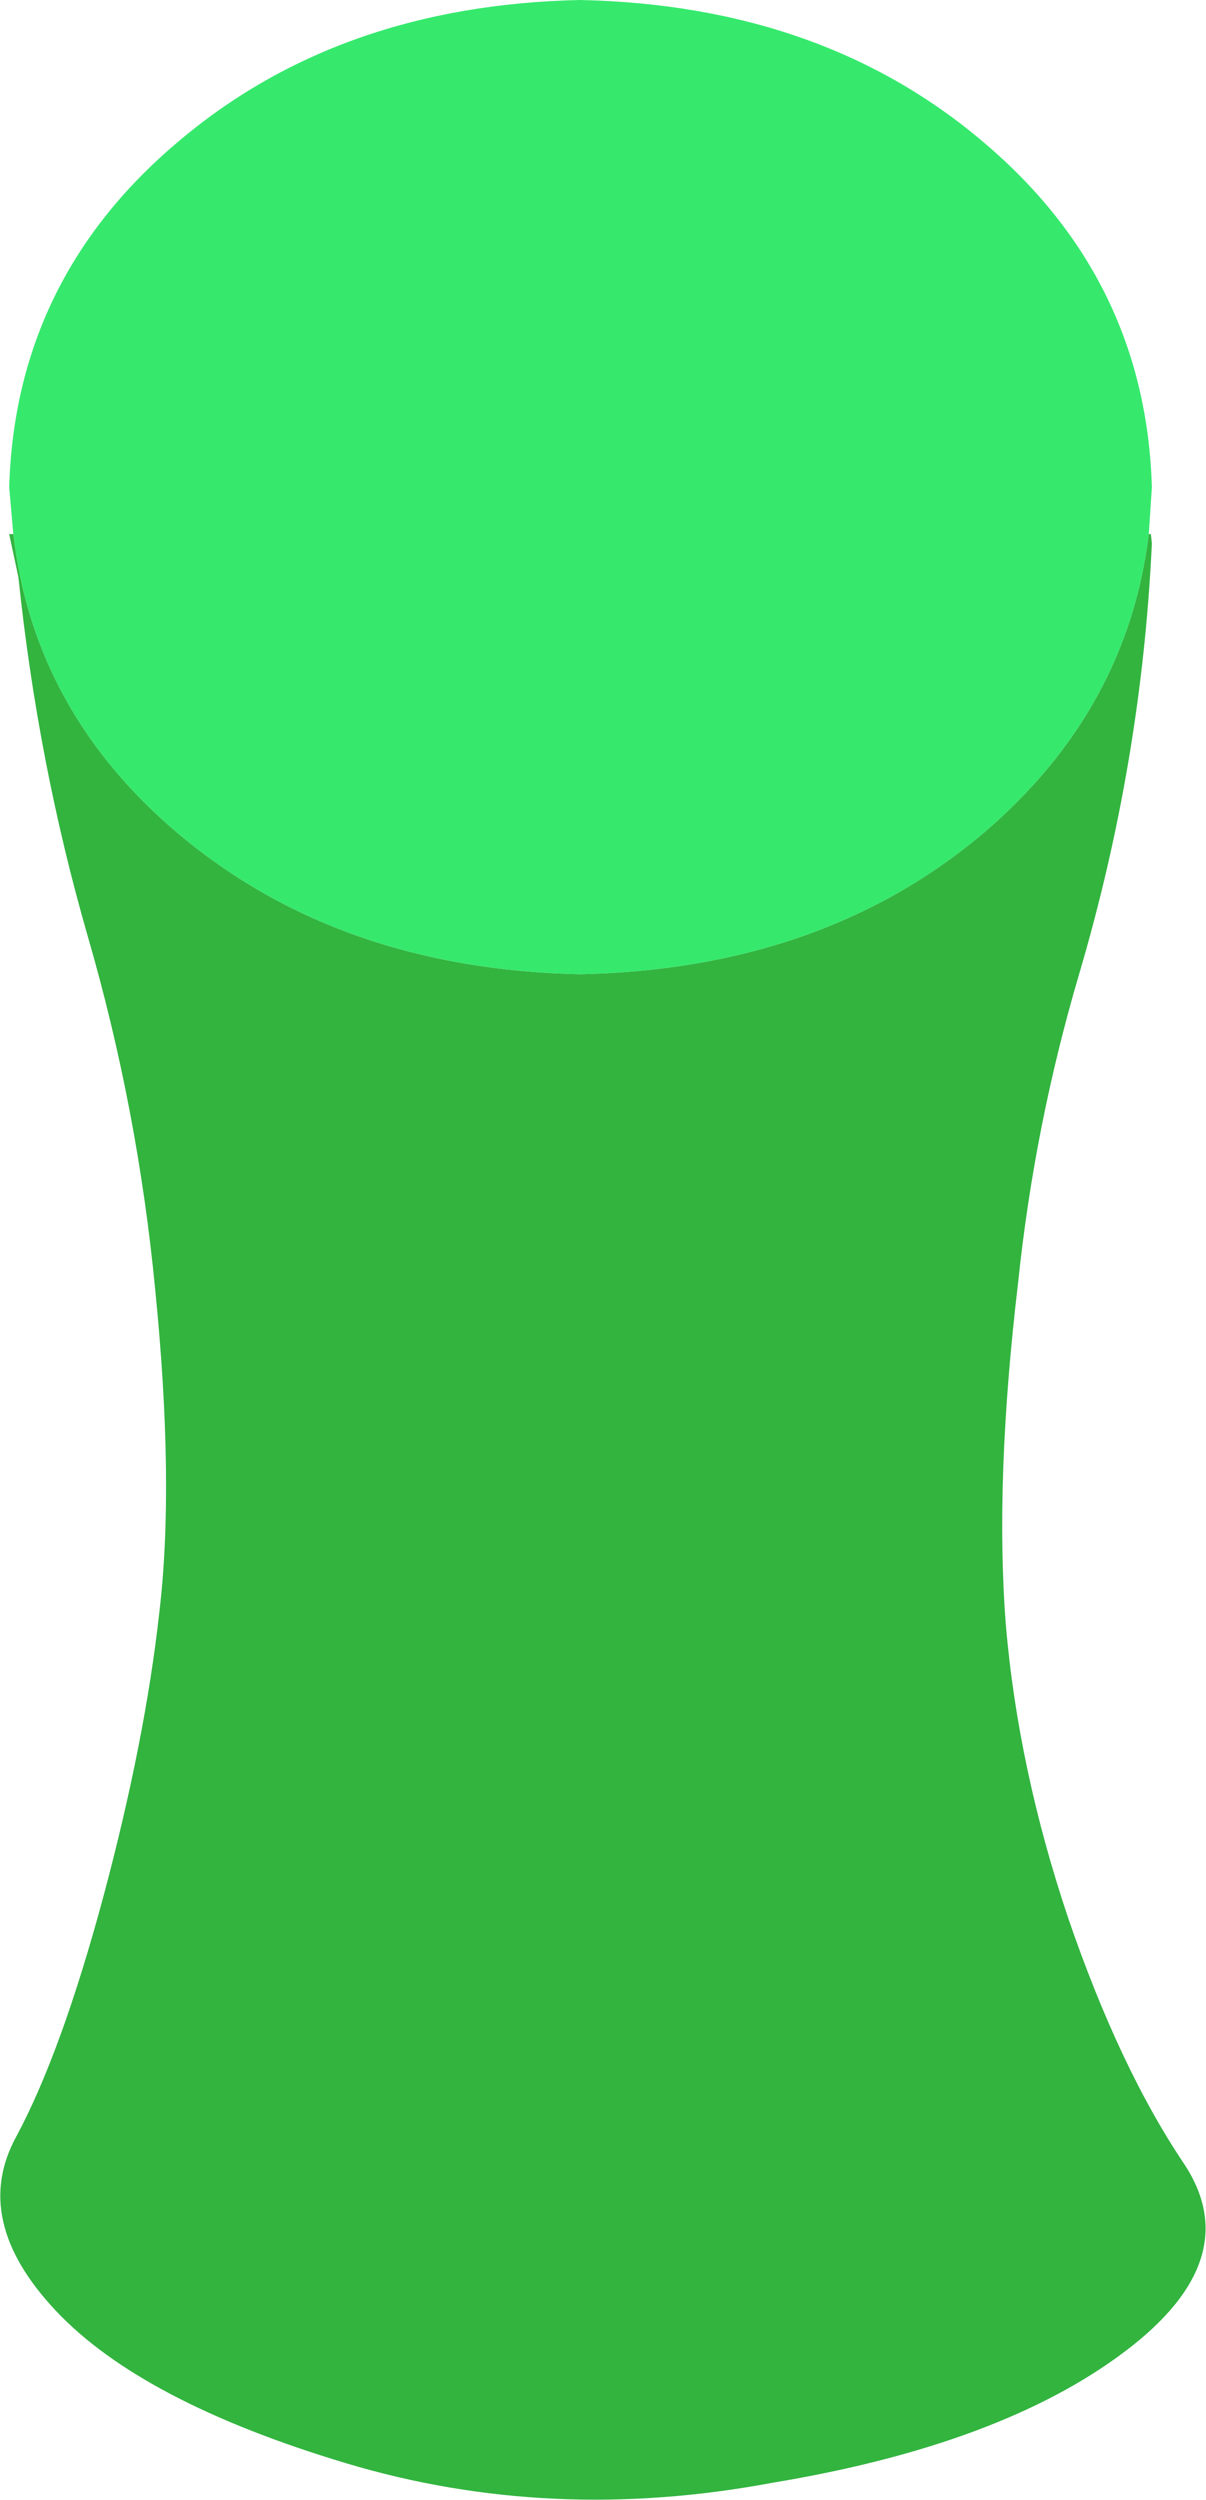 <?xml version="1.0" encoding="UTF-8" standalone="no"?>
<svg xmlns:xlink="http://www.w3.org/1999/xlink" height="122.4px" width="59.05px" xmlns="http://www.w3.org/2000/svg">
  <g transform="matrix(1.0, 0.0, 0.0, 1.0, 29.55, 122.4)">
    <path d="M-28.9 -96.25 L-29.1 -98.55 Q-28.8 -108.7 -20.9 -115.4 -13.0 -122.15 -1.15 -122.4 10.75 -122.15 18.65 -115.4 26.55 -108.7 26.85 -98.55 L26.7 -96.25 Q25.65 -87.65 18.65 -81.65 10.75 -74.95 -1.15 -74.7 -13.0 -74.95 -20.9 -81.65 -27.9 -87.6 -28.9 -96.25" fill="#36e96d" fill-rule="evenodd" stroke="none"/>
    <path d="M26.7 -96.25 L26.8 -96.25 26.85 -95.8 Q26.35 -85.1 23.3 -74.75 21.1 -67.3 20.3 -59.6 19.15 -49.9 19.7 -42.85 20.3 -35.8 22.75 -28.5 25.25 -21.2 28.4 -16.5 31.55 -11.8 25.5 -7.25 19.45 -2.7 8.3 -0.85 -2.6 1.2 -12.6 -1.8 -22.6 -4.8 -26.8 -9.25 -31.0 -13.7 -28.75 -17.8 -26.55 -21.9 -24.5 -29.5 -22.45 -37.15 -21.75 -43.45 -21.0 -49.75 -21.95 -59.25 -22.8 -68.1 -25.25 -76.55 -27.7 -85.05 -28.65 -94.15 L-29.1 -96.25 -28.9 -96.25 Q-27.9 -87.6 -20.9 -81.65 -13.0 -74.95 -1.15 -74.7 10.75 -74.95 18.65 -81.65 25.65 -87.65 26.7 -96.25" fill="#32b43f" fill-rule="evenodd" stroke="none"/>
  </g>
</svg>
